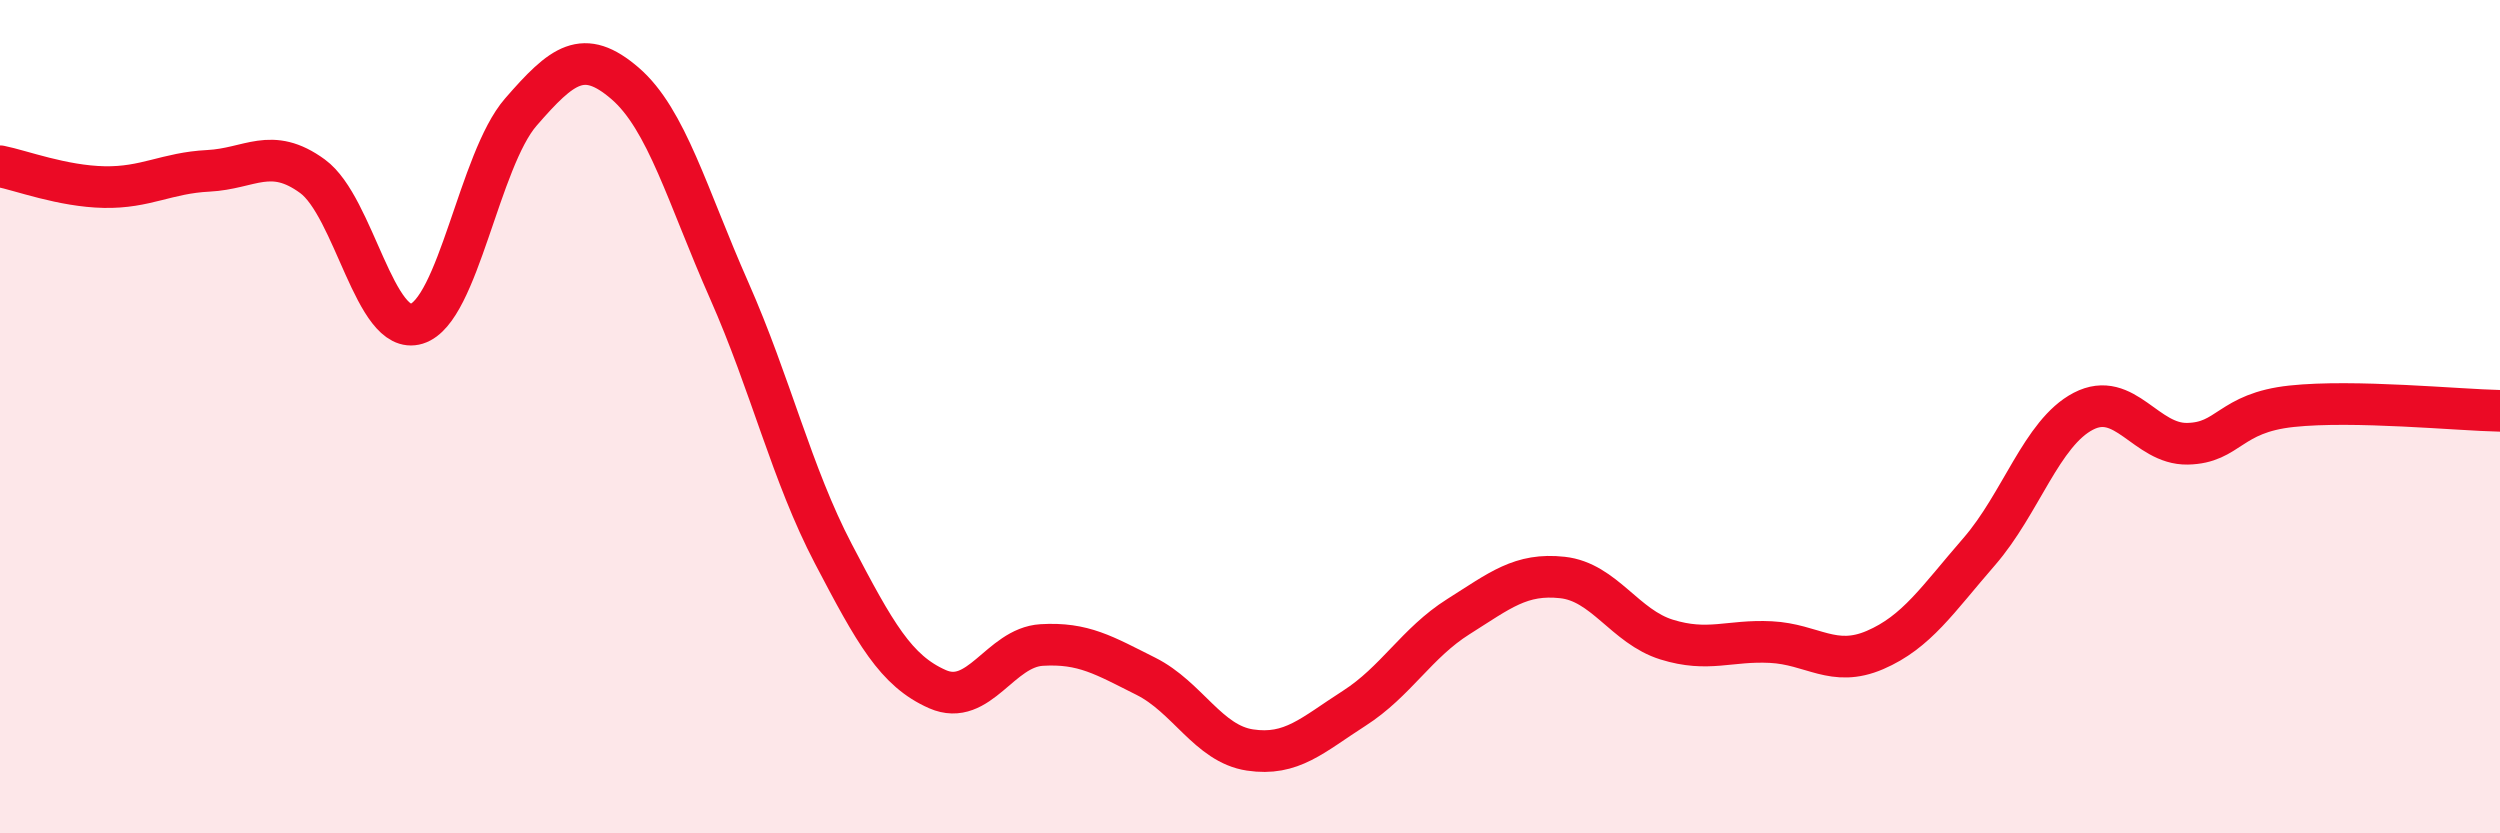 
    <svg width="60" height="20" viewBox="0 0 60 20" xmlns="http://www.w3.org/2000/svg">
      <path
        d="M 0,3.99 C 0.5,4.09 1.5,4.47 2.5,4.49 C 3.5,4.51 4,4.15 5,4.1 C 6,4.05 6.5,3.5 7.5,4.23 C 8.5,4.96 9,8.08 10,7.77 C 11,7.46 11.5,3.84 12.5,2.69 C 13.5,1.54 14,1.14 15,2 C 16,2.86 16.5,4.71 17.5,6.97 C 18.5,9.23 19,11.38 20,13.29 C 21,15.2 21.5,16.1 22.5,16.54 C 23.5,16.98 24,15.54 25,15.48 C 26,15.42 26.5,15.73 27.5,16.23 C 28.5,16.73 29,17.85 30,18 C 31,18.15 31.5,17.64 32.5,17 C 33.5,16.36 34,15.43 35,14.8 C 36,14.17 36.5,13.75 37.5,13.86 C 38.5,13.97 39,15.04 40,15.35 C 41,15.66 41.5,15.36 42.5,15.41 C 43.5,15.46 44,16.03 45,15.6 C 46,15.17 46.5,14.39 47.5,13.24 C 48.5,12.09 49,10.39 50,9.87 C 51,9.35 51.5,10.67 52.5,10.65 C 53.5,10.63 53.5,9.91 55,9.75 C 56.5,9.59 59,9.84 60,9.86L60 20L0 20Z"
        fill="#EB0A25"
        opacity="0.1"
        stroke-linecap="round"
        stroke-linejoin="round"
      />
      <path
        d="M 0,3.99 C 0.5,4.09 1.5,4.47 2.5,4.49 C 3.5,4.51 4,4.15 5,4.1 C 6,4.05 6.5,3.5 7.5,4.23 C 8.5,4.96 9,8.08 10,7.77 C 11,7.46 11.5,3.84 12.5,2.69 C 13.5,1.54 14,1.14 15,2 C 16,2.86 16.5,4.71 17.5,6.97 C 18.5,9.23 19,11.38 20,13.29 C 21,15.2 21.5,16.1 22.5,16.54 C 23.5,16.98 24,15.54 25,15.48 C 26,15.42 26.5,15.73 27.5,16.23 C 28.5,16.73 29,17.85 30,18 C 31,18.15 31.5,17.64 32.5,17 C 33.5,16.36 34,15.43 35,14.8 C 36,14.17 36.5,13.75 37.5,13.86 C 38.5,13.97 39,15.04 40,15.35 C 41,15.66 41.5,15.36 42.5,15.41 C 43.5,15.46 44,16.03 45,15.6 C 46,15.17 46.5,14.39 47.5,13.24 C 48.5,12.09 49,10.39 50,9.87 C 51,9.35 51.5,10.67 52.5,10.65 C 53.5,10.63 53.5,9.91 55,9.75 C 56.5,9.59 59,9.84 60,9.86"
        stroke="#EB0A25"
        stroke-width="1"
        fill="none"
        stroke-linecap="round"
        stroke-linejoin="round"
      />
    </svg>
  